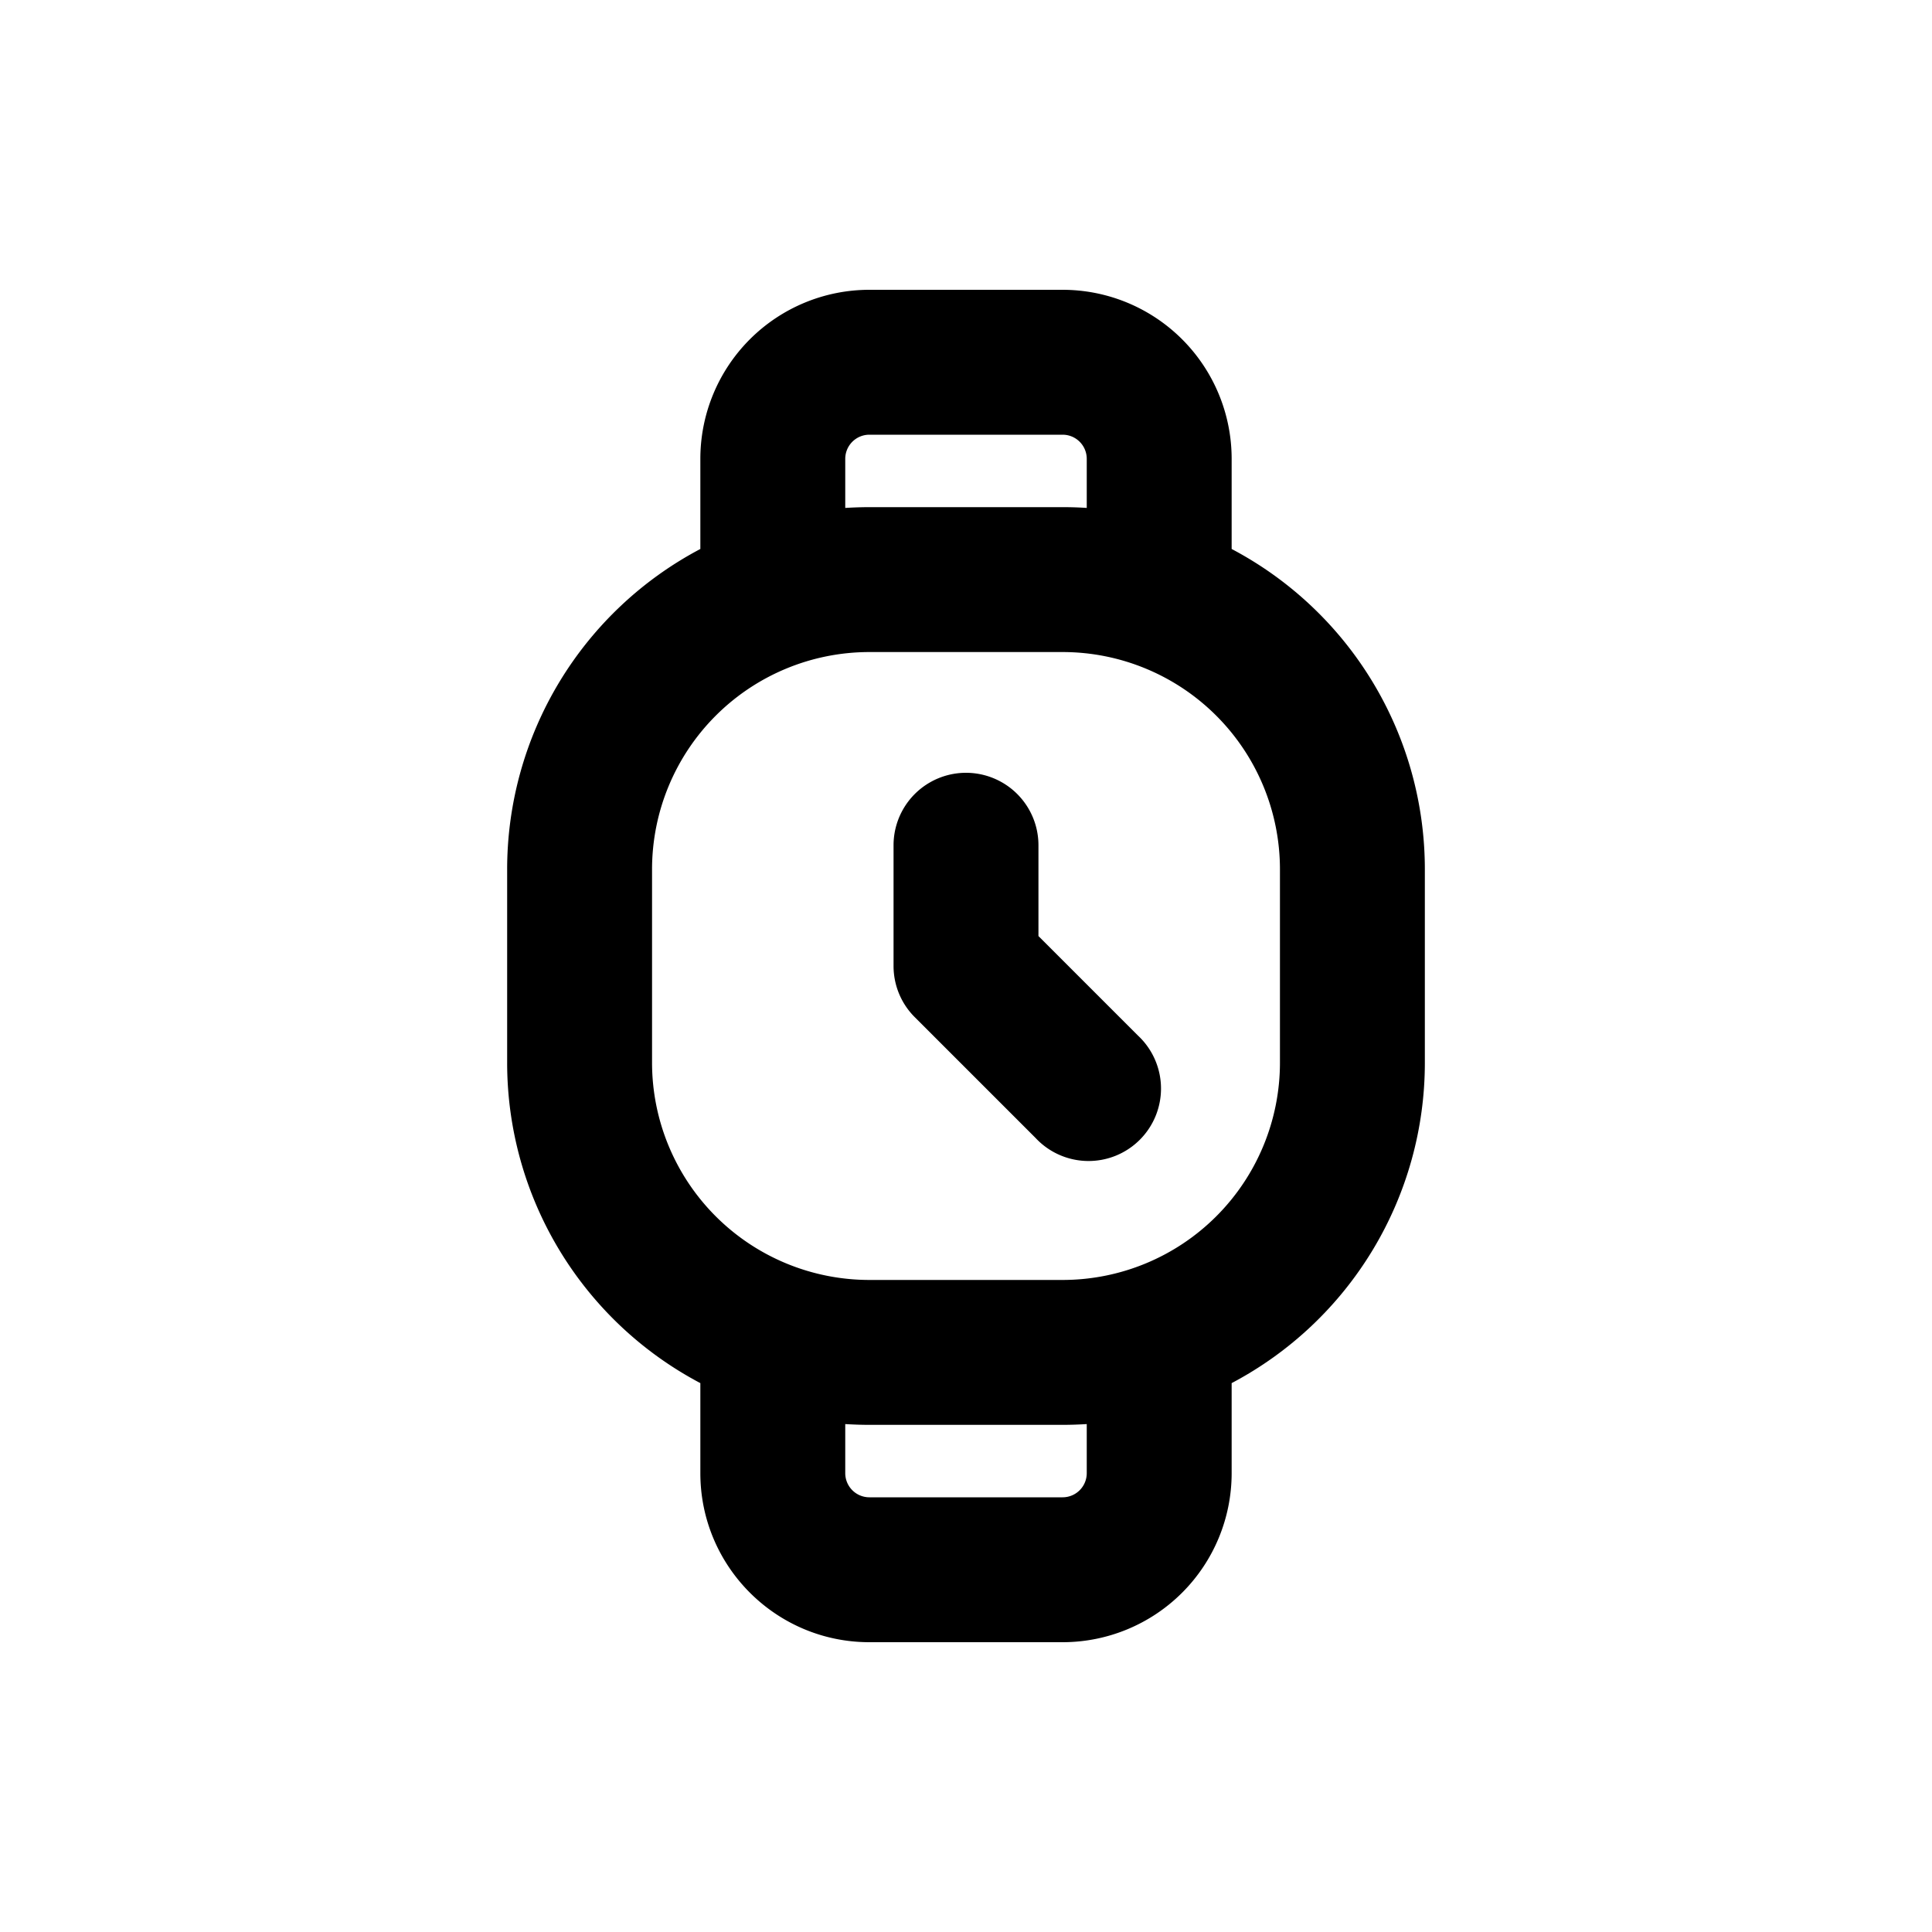 <svg xmlns="http://www.w3.org/2000/svg" viewBox="0 0 20 20"><path d="M10.75 8.75a.75.75 0 0 0-1.5 0v1.25c0 .199.079.39.22.53l1.25 1.25a.75.75 0 1 0 1.06-1.06l-1.03-1.03v-.94Z"></path><path fill-rule="evenodd" d="M9 3a1.75 1.75 0 0 0-1.75 1.75v.933a3.75 3.75 0 0 0-2 3.317v2a3.75 3.75 0 0 0 2 3.318v.932c0 .966.784 1.75 1.75 1.75h2a1.75 1.75 0 0 0 1.75-1.75v-.932a3.75 3.75 0 0 0 2-3.318v-2a3.75 3.75 0 0 0-2-3.317v-.933a1.75 1.75 0 0 0-1.75-1.75h-2Zm0 2.25c-.084 0-.167.003-.25.008v-.508a.25.25 0 0 1 .25-.25h2a.25.25 0 0 1 .25.25v.508a3.805 3.805 0 0 0-.25-.008h-2Zm-.25 10v-.508c.083.005.166.008.25.008h2c.084 0 .167-.003.25-.008v.508a.25.25 0 0 1-.25.25h-2a.25.25 0 0 1-.25-.25Zm.25-8.5a2.25 2.25 0 0 0-2.25 2.25v2a2.25 2.25 0 0 0 2.25 2.25h2a2.25 2.25 0 0 0 2.25-2.25v-2a2.25 2.25 0 0 0-2.25-2.25h-2Z"></path></svg>